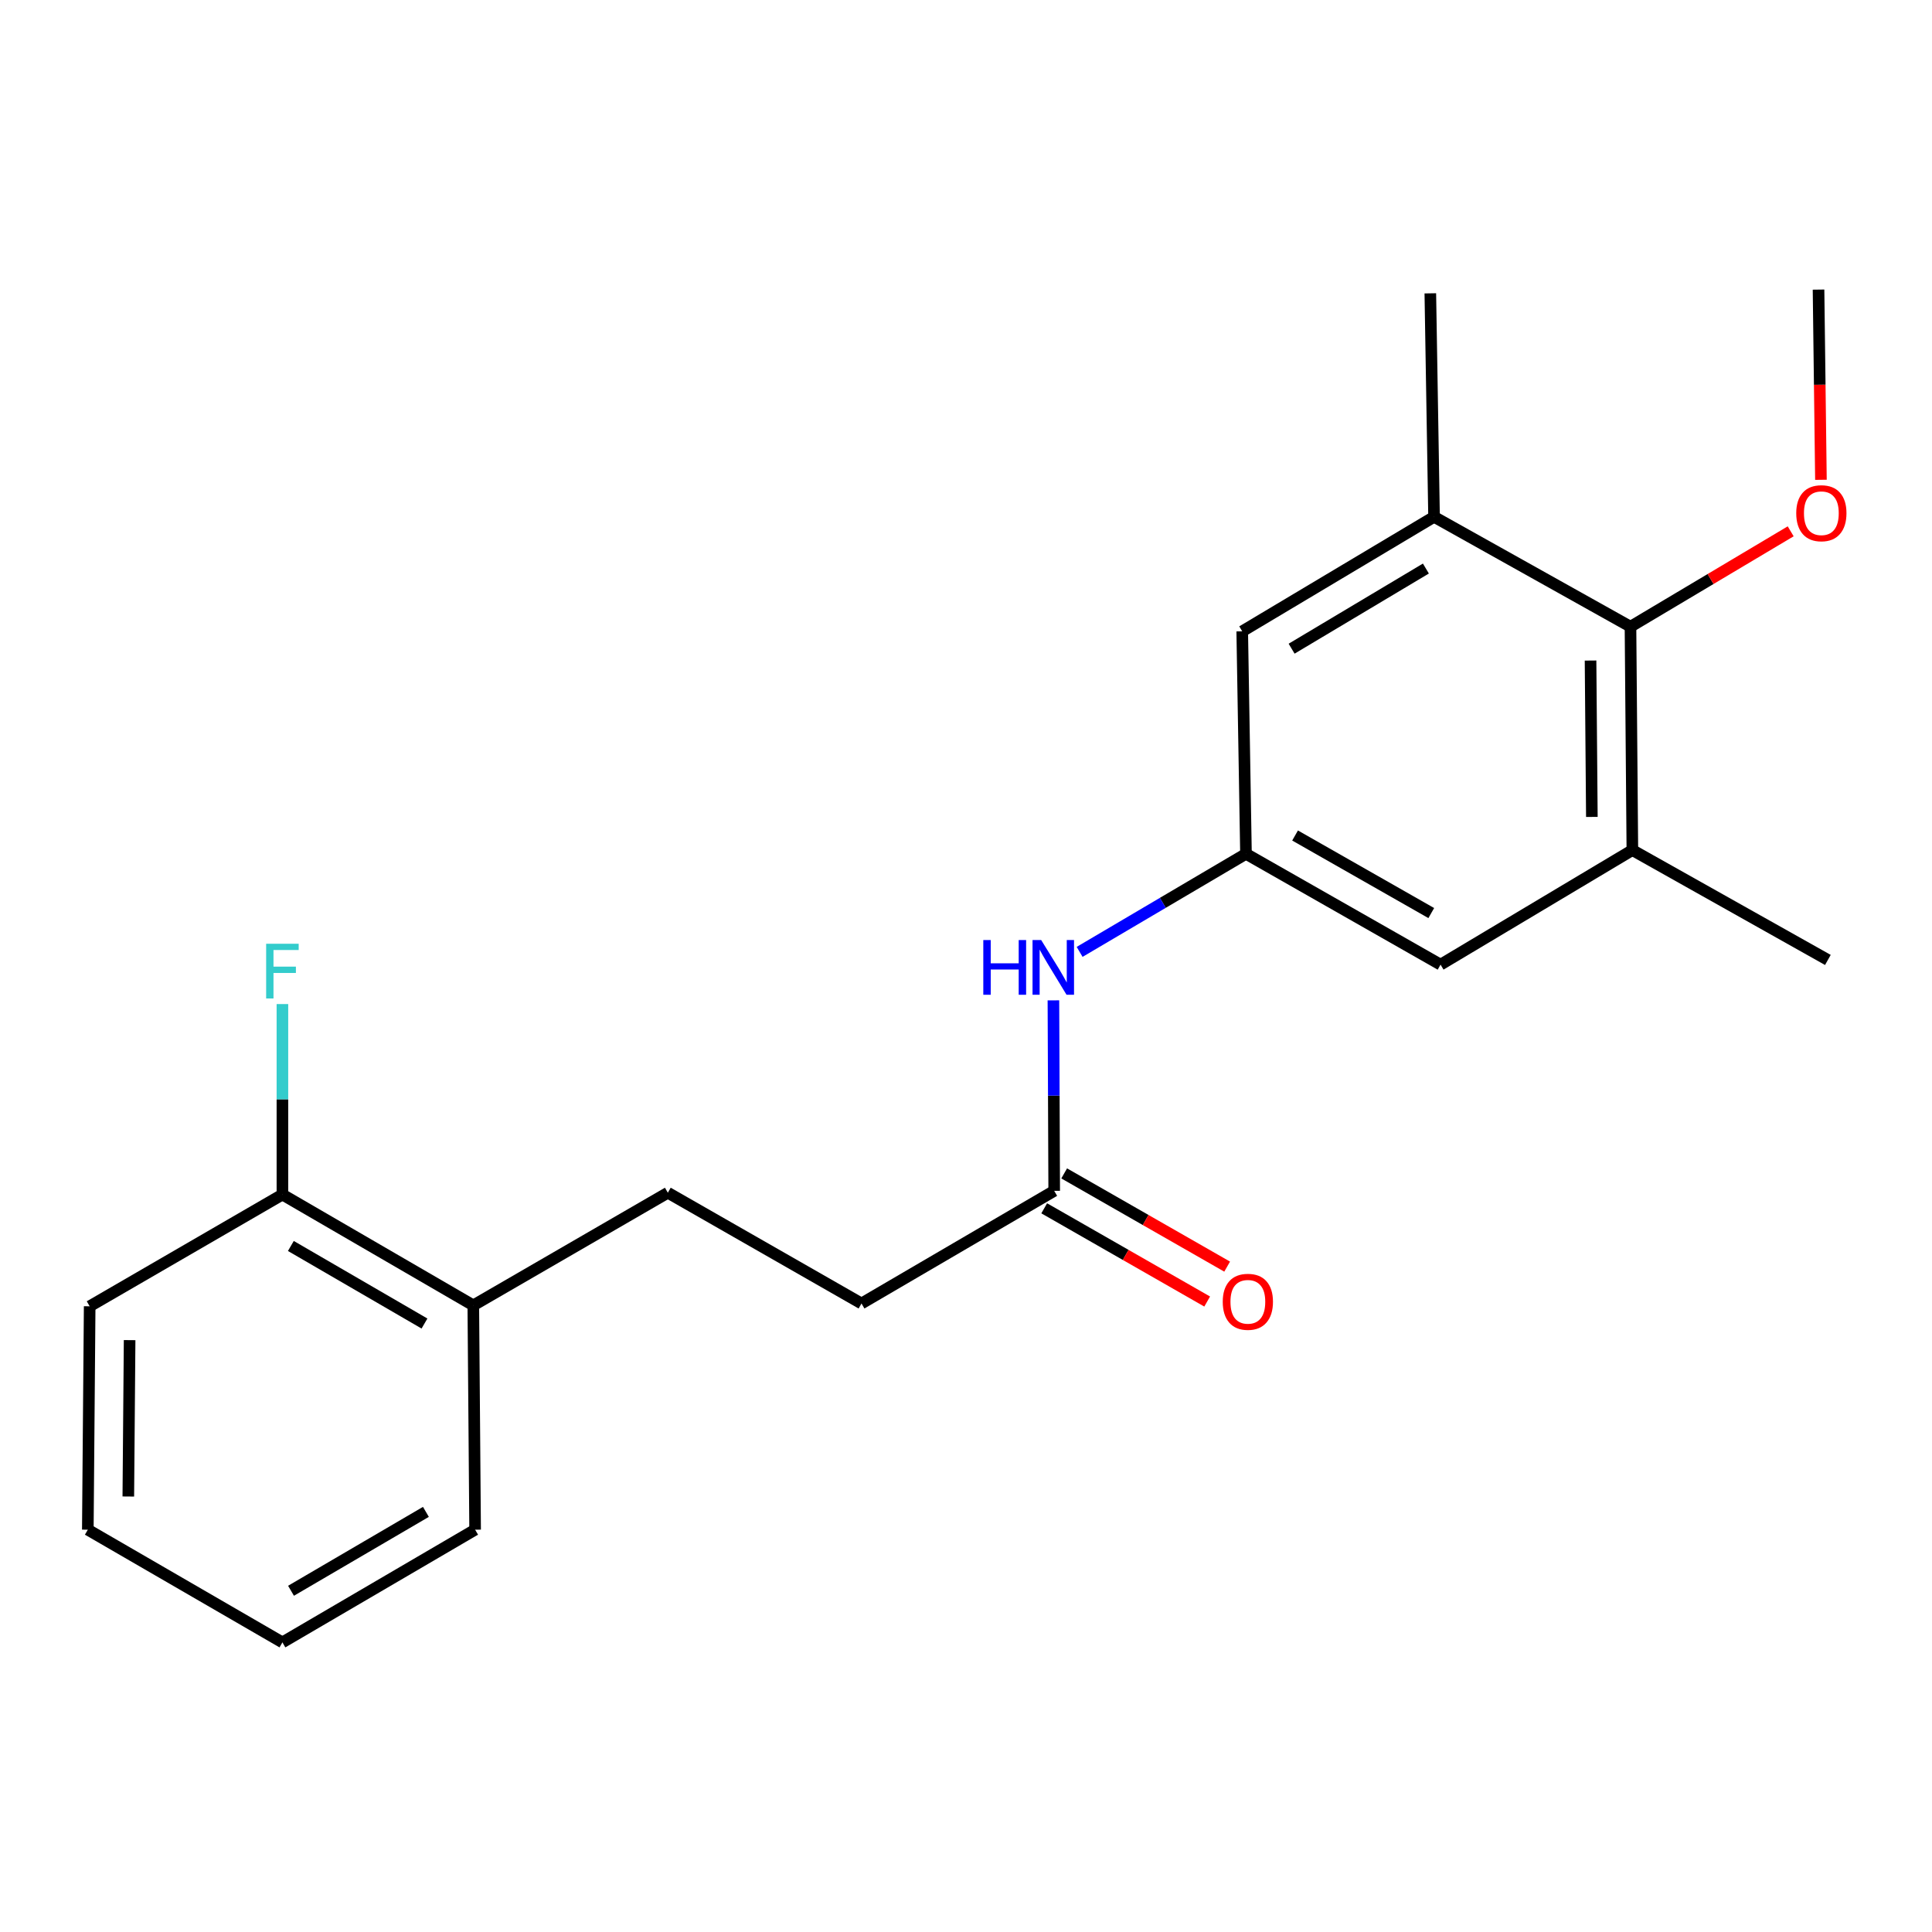 <?xml version='1.0' encoding='iso-8859-1'?>
<svg version='1.1' baseProfile='full'
              xmlns='http://www.w3.org/2000/svg'
                      xmlns:rdkit='http://www.rdkit.org/xml'
                      xmlns:xlink='http://www.w3.org/1999/xlink'
                  xml:space='preserve'
width='1000px' height='1000px' viewBox='0 0 1000 1000'>
<!-- END OF HEADER -->
<rect style='opacity:1.0;fill:#FFFFFF;stroke:none' width='1000' height='1000' x='0' y='0'> </rect>
<path class='bond-0' d='M 843.936,324.378 L 844.908,440.01' style='fill:none;fill-rule:evenodd;stroke:#000000;stroke-width:6px;stroke-linecap:butt;stroke-linejoin:miter;stroke-opacity:1' />
<path class='bond-0' d='M 823.265,341.898 L 823.945,422.84' style='fill:none;fill-rule:evenodd;stroke:#000000;stroke-width:6px;stroke-linecap:butt;stroke-linejoin:miter;stroke-opacity:1' />
<path class='bond-1' d='M 843.936,324.378 L 742.264,267.51' style='fill:none;fill-rule:evenodd;stroke:#000000;stroke-width:6px;stroke-linecap:butt;stroke-linejoin:miter;stroke-opacity:1' />
<path class='bond-13' d='M 843.936,324.378 L 885.395,299.693' style='fill:none;fill-rule:evenodd;stroke:#000000;stroke-width:6px;stroke-linecap:butt;stroke-linejoin:miter;stroke-opacity:1' />
<path class='bond-13' d='M 885.395,299.693 L 926.854,275.008' style='fill:none;fill-rule:evenodd;stroke:#FF0000;stroke-width:6px;stroke-linecap:butt;stroke-linejoin:miter;stroke-opacity:1' />
<path class='bond-6' d='M 844.908,440.01 L 745.63,499.295' style='fill:none;fill-rule:evenodd;stroke:#000000;stroke-width:6px;stroke-linecap:butt;stroke-linejoin:miter;stroke-opacity:1' />
<path class='bond-14' d='M 844.908,440.01 L 946.106,496.866' style='fill:none;fill-rule:evenodd;stroke:#000000;stroke-width:6px;stroke-linecap:butt;stroke-linejoin:miter;stroke-opacity:1' />
<path class='bond-5' d='M 742.264,267.51 L 642.974,326.772' style='fill:none;fill-rule:evenodd;stroke:#000000;stroke-width:6px;stroke-linecap:butt;stroke-linejoin:miter;stroke-opacity:1' />
<path class='bond-5' d='M 738.04,294.276 L 668.537,335.759' style='fill:none;fill-rule:evenodd;stroke:#000000;stroke-width:6px;stroke-linecap:butt;stroke-linejoin:miter;stroke-opacity:1' />
<path class='bond-15' d='M 742.264,267.51 L 740.333,151.832' style='fill:none;fill-rule:evenodd;stroke:#000000;stroke-width:6px;stroke-linecap:butt;stroke-linejoin:miter;stroke-opacity:1' />
<path class='bond-2' d='M 644.917,441.941 L 642.974,326.772' style='fill:none;fill-rule:evenodd;stroke:#000000;stroke-width:6px;stroke-linecap:butt;stroke-linejoin:miter;stroke-opacity:1' />
<path class='bond-4' d='M 644.917,441.941 L 601.864,467.317' style='fill:none;fill-rule:evenodd;stroke:#000000;stroke-width:6px;stroke-linecap:butt;stroke-linejoin:miter;stroke-opacity:1' />
<path class='bond-4' d='M 601.864,467.317 L 558.811,492.692' style='fill:none;fill-rule:evenodd;stroke:#0000FF;stroke-width:6px;stroke-linecap:butt;stroke-linejoin:miter;stroke-opacity:1' />
<path class='bond-21' d='M 644.917,441.941 L 745.63,499.295' style='fill:none;fill-rule:evenodd;stroke:#000000;stroke-width:6px;stroke-linecap:butt;stroke-linejoin:miter;stroke-opacity:1' />
<path class='bond-21' d='M 670.326,432.454 L 740.825,472.601' style='fill:none;fill-rule:evenodd;stroke:#000000;stroke-width:6px;stroke-linecap:butt;stroke-linejoin:miter;stroke-opacity:1' />
<path class='bond-3' d='M 545.651,616.384 L 545.448,567.082' style='fill:none;fill-rule:evenodd;stroke:#000000;stroke-width:6px;stroke-linecap:butt;stroke-linejoin:miter;stroke-opacity:1' />
<path class='bond-3' d='M 545.448,567.082 L 545.246,517.78' style='fill:none;fill-rule:evenodd;stroke:#0000FF;stroke-width:6px;stroke-linecap:butt;stroke-linejoin:miter;stroke-opacity:1' />
<path class='bond-8' d='M 540.482,625.419 L 582.658,649.545' style='fill:none;fill-rule:evenodd;stroke:#000000;stroke-width:6px;stroke-linecap:butt;stroke-linejoin:miter;stroke-opacity:1' />
<path class='bond-8' d='M 582.658,649.545 L 624.833,673.672' style='fill:none;fill-rule:evenodd;stroke:#FF0000;stroke-width:6px;stroke-linecap:butt;stroke-linejoin:miter;stroke-opacity:1' />
<path class='bond-8' d='M 550.819,607.349 L 592.995,631.475' style='fill:none;fill-rule:evenodd;stroke:#000000;stroke-width:6px;stroke-linecap:butt;stroke-linejoin:miter;stroke-opacity:1' />
<path class='bond-8' d='M 592.995,631.475 L 635.17,655.602' style='fill:none;fill-rule:evenodd;stroke:#FF0000;stroke-width:6px;stroke-linecap:butt;stroke-linejoin:miter;stroke-opacity:1' />
<path class='bond-11' d='M 545.651,616.384 L 445.91,674.685' style='fill:none;fill-rule:evenodd;stroke:#000000;stroke-width:6px;stroke-linecap:butt;stroke-linejoin:miter;stroke-opacity:1' />
<path class='bond-7' d='M 244.982,675.657 L 345.672,617.355' style='fill:none;fill-rule:evenodd;stroke:#000000;stroke-width:6px;stroke-linecap:butt;stroke-linejoin:miter;stroke-opacity:1' />
<path class='bond-9' d='M 244.982,675.657 L 146.178,618.303' style='fill:none;fill-rule:evenodd;stroke:#000000;stroke-width:6px;stroke-linecap:butt;stroke-linejoin:miter;stroke-opacity:1' />
<path class='bond-9' d='M 219.711,685.058 L 150.548,644.911' style='fill:none;fill-rule:evenodd;stroke:#000000;stroke-width:6px;stroke-linecap:butt;stroke-linejoin:miter;stroke-opacity:1' />
<path class='bond-16' d='M 244.982,675.657 L 245.919,791.763' style='fill:none;fill-rule:evenodd;stroke:#000000;stroke-width:6px;stroke-linecap:butt;stroke-linejoin:miter;stroke-opacity:1' />
<path class='bond-12' d='M 146.178,618.303 L 146.178,569.002' style='fill:none;fill-rule:evenodd;stroke:#000000;stroke-width:6px;stroke-linecap:butt;stroke-linejoin:miter;stroke-opacity:1' />
<path class='bond-12' d='M 146.178,569.002 L 146.178,519.7' style='fill:none;fill-rule:evenodd;stroke:#33CCCC;stroke-width:6px;stroke-linecap:butt;stroke-linejoin:miter;stroke-opacity:1' />
<path class='bond-17' d='M 146.178,618.303 L 46.414,676.131' style='fill:none;fill-rule:evenodd;stroke:#000000;stroke-width:6px;stroke-linecap:butt;stroke-linejoin:miter;stroke-opacity:1' />
<path class='bond-10' d='M 345.672,617.355 L 445.91,674.685' style='fill:none;fill-rule:evenodd;stroke:#000000;stroke-width:6px;stroke-linecap:butt;stroke-linejoin:miter;stroke-opacity:1' />
<path class='bond-18' d='M 942.512,248.344 L 941.892,199.123' style='fill:none;fill-rule:evenodd;stroke:#FF0000;stroke-width:6px;stroke-linecap:butt;stroke-linejoin:miter;stroke-opacity:1' />
<path class='bond-18' d='M 941.892,199.123 L 941.271,149.901' style='fill:none;fill-rule:evenodd;stroke:#000000;stroke-width:6px;stroke-linecap:butt;stroke-linejoin:miter;stroke-opacity:1' />
<path class='bond-19' d='M 245.919,791.763 L 146.178,850.099' style='fill:none;fill-rule:evenodd;stroke:#000000;stroke-width:6px;stroke-linecap:butt;stroke-linejoin:miter;stroke-opacity:1' />
<path class='bond-19' d='M 220.448,782.543 L 150.629,823.379' style='fill:none;fill-rule:evenodd;stroke:#000000;stroke-width:6px;stroke-linecap:butt;stroke-linejoin:miter;stroke-opacity:1' />
<path class='bond-22' d='M 46.414,676.131 L 45.455,791.763' style='fill:none;fill-rule:evenodd;stroke:#000000;stroke-width:6px;stroke-linecap:butt;stroke-linejoin:miter;stroke-opacity:1' />
<path class='bond-22' d='M 67.088,693.648 L 66.416,774.591' style='fill:none;fill-rule:evenodd;stroke:#000000;stroke-width:6px;stroke-linecap:butt;stroke-linejoin:miter;stroke-opacity:1' />
<path class='bond-20' d='M 146.178,850.099 L 45.455,791.763' style='fill:none;fill-rule:evenodd;stroke:#000000;stroke-width:6px;stroke-linecap:butt;stroke-linejoin:miter;stroke-opacity:1' />
<path  class='atom-5' d='M 508.956 486.569
L 512.796 486.569
L 512.796 498.609
L 527.276 498.609
L 527.276 486.569
L 531.116 486.569
L 531.116 514.889
L 527.276 514.889
L 527.276 501.809
L 512.796 501.809
L 512.796 514.889
L 508.956 514.889
L 508.956 486.569
' fill='#0000FF'/>
<path  class='atom-5' d='M 538.916 486.569
L 548.196 501.569
Q 549.116 503.049, 550.596 505.729
Q 552.076 508.409, 552.156 508.569
L 552.156 486.569
L 555.916 486.569
L 555.916 514.889
L 552.036 514.889
L 542.076 498.489
Q 540.916 496.569, 539.676 494.369
Q 538.476 492.169, 538.116 491.489
L 538.116 514.889
L 534.436 514.889
L 534.436 486.569
L 538.916 486.569
' fill='#0000FF'/>
<path  class='atom-9' d='M 632.889 673.805
Q 632.889 667.005, 636.249 663.205
Q 639.609 659.405, 645.889 659.405
Q 652.169 659.405, 655.529 663.205
Q 658.889 667.005, 658.889 673.805
Q 658.889 680.685, 655.489 684.605
Q 652.089 688.485, 645.889 688.485
Q 639.649 688.485, 636.249 684.605
Q 632.889 680.725, 632.889 673.805
M 645.889 685.285
Q 650.209 685.285, 652.529 682.405
Q 654.889 679.485, 654.889 673.805
Q 654.889 668.245, 652.529 665.445
Q 650.209 662.605, 645.889 662.605
Q 641.569 662.605, 639.209 665.405
Q 636.889 668.205, 636.889 673.805
Q 636.889 679.525, 639.209 682.405
Q 641.569 685.285, 645.889 685.285
' fill='#FF0000'/>
<path  class='atom-13' d='M 137.758 488.488
L 154.598 488.488
L 154.598 491.728
L 141.558 491.728
L 141.558 500.328
L 153.158 500.328
L 153.158 503.608
L 141.558 503.608
L 141.558 516.808
L 137.758 516.808
L 137.758 488.488
' fill='#33CCCC'/>
<path  class='atom-14' d='M 929.729 265.636
Q 929.729 258.836, 933.089 255.036
Q 936.449 251.236, 942.729 251.236
Q 949.009 251.236, 952.369 255.036
Q 955.729 258.836, 955.729 265.636
Q 955.729 272.516, 952.329 276.436
Q 948.929 280.316, 942.729 280.316
Q 936.489 280.316, 933.089 276.436
Q 929.729 272.556, 929.729 265.636
M 942.729 277.116
Q 947.049 277.116, 949.369 274.236
Q 951.729 271.316, 951.729 265.636
Q 951.729 260.076, 949.369 257.276
Q 947.049 254.436, 942.729 254.436
Q 938.409 254.436, 936.049 257.236
Q 933.729 260.036, 933.729 265.636
Q 933.729 271.356, 936.049 274.236
Q 938.409 277.116, 942.729 277.116
' fill='#FF0000'/>
</svg>
